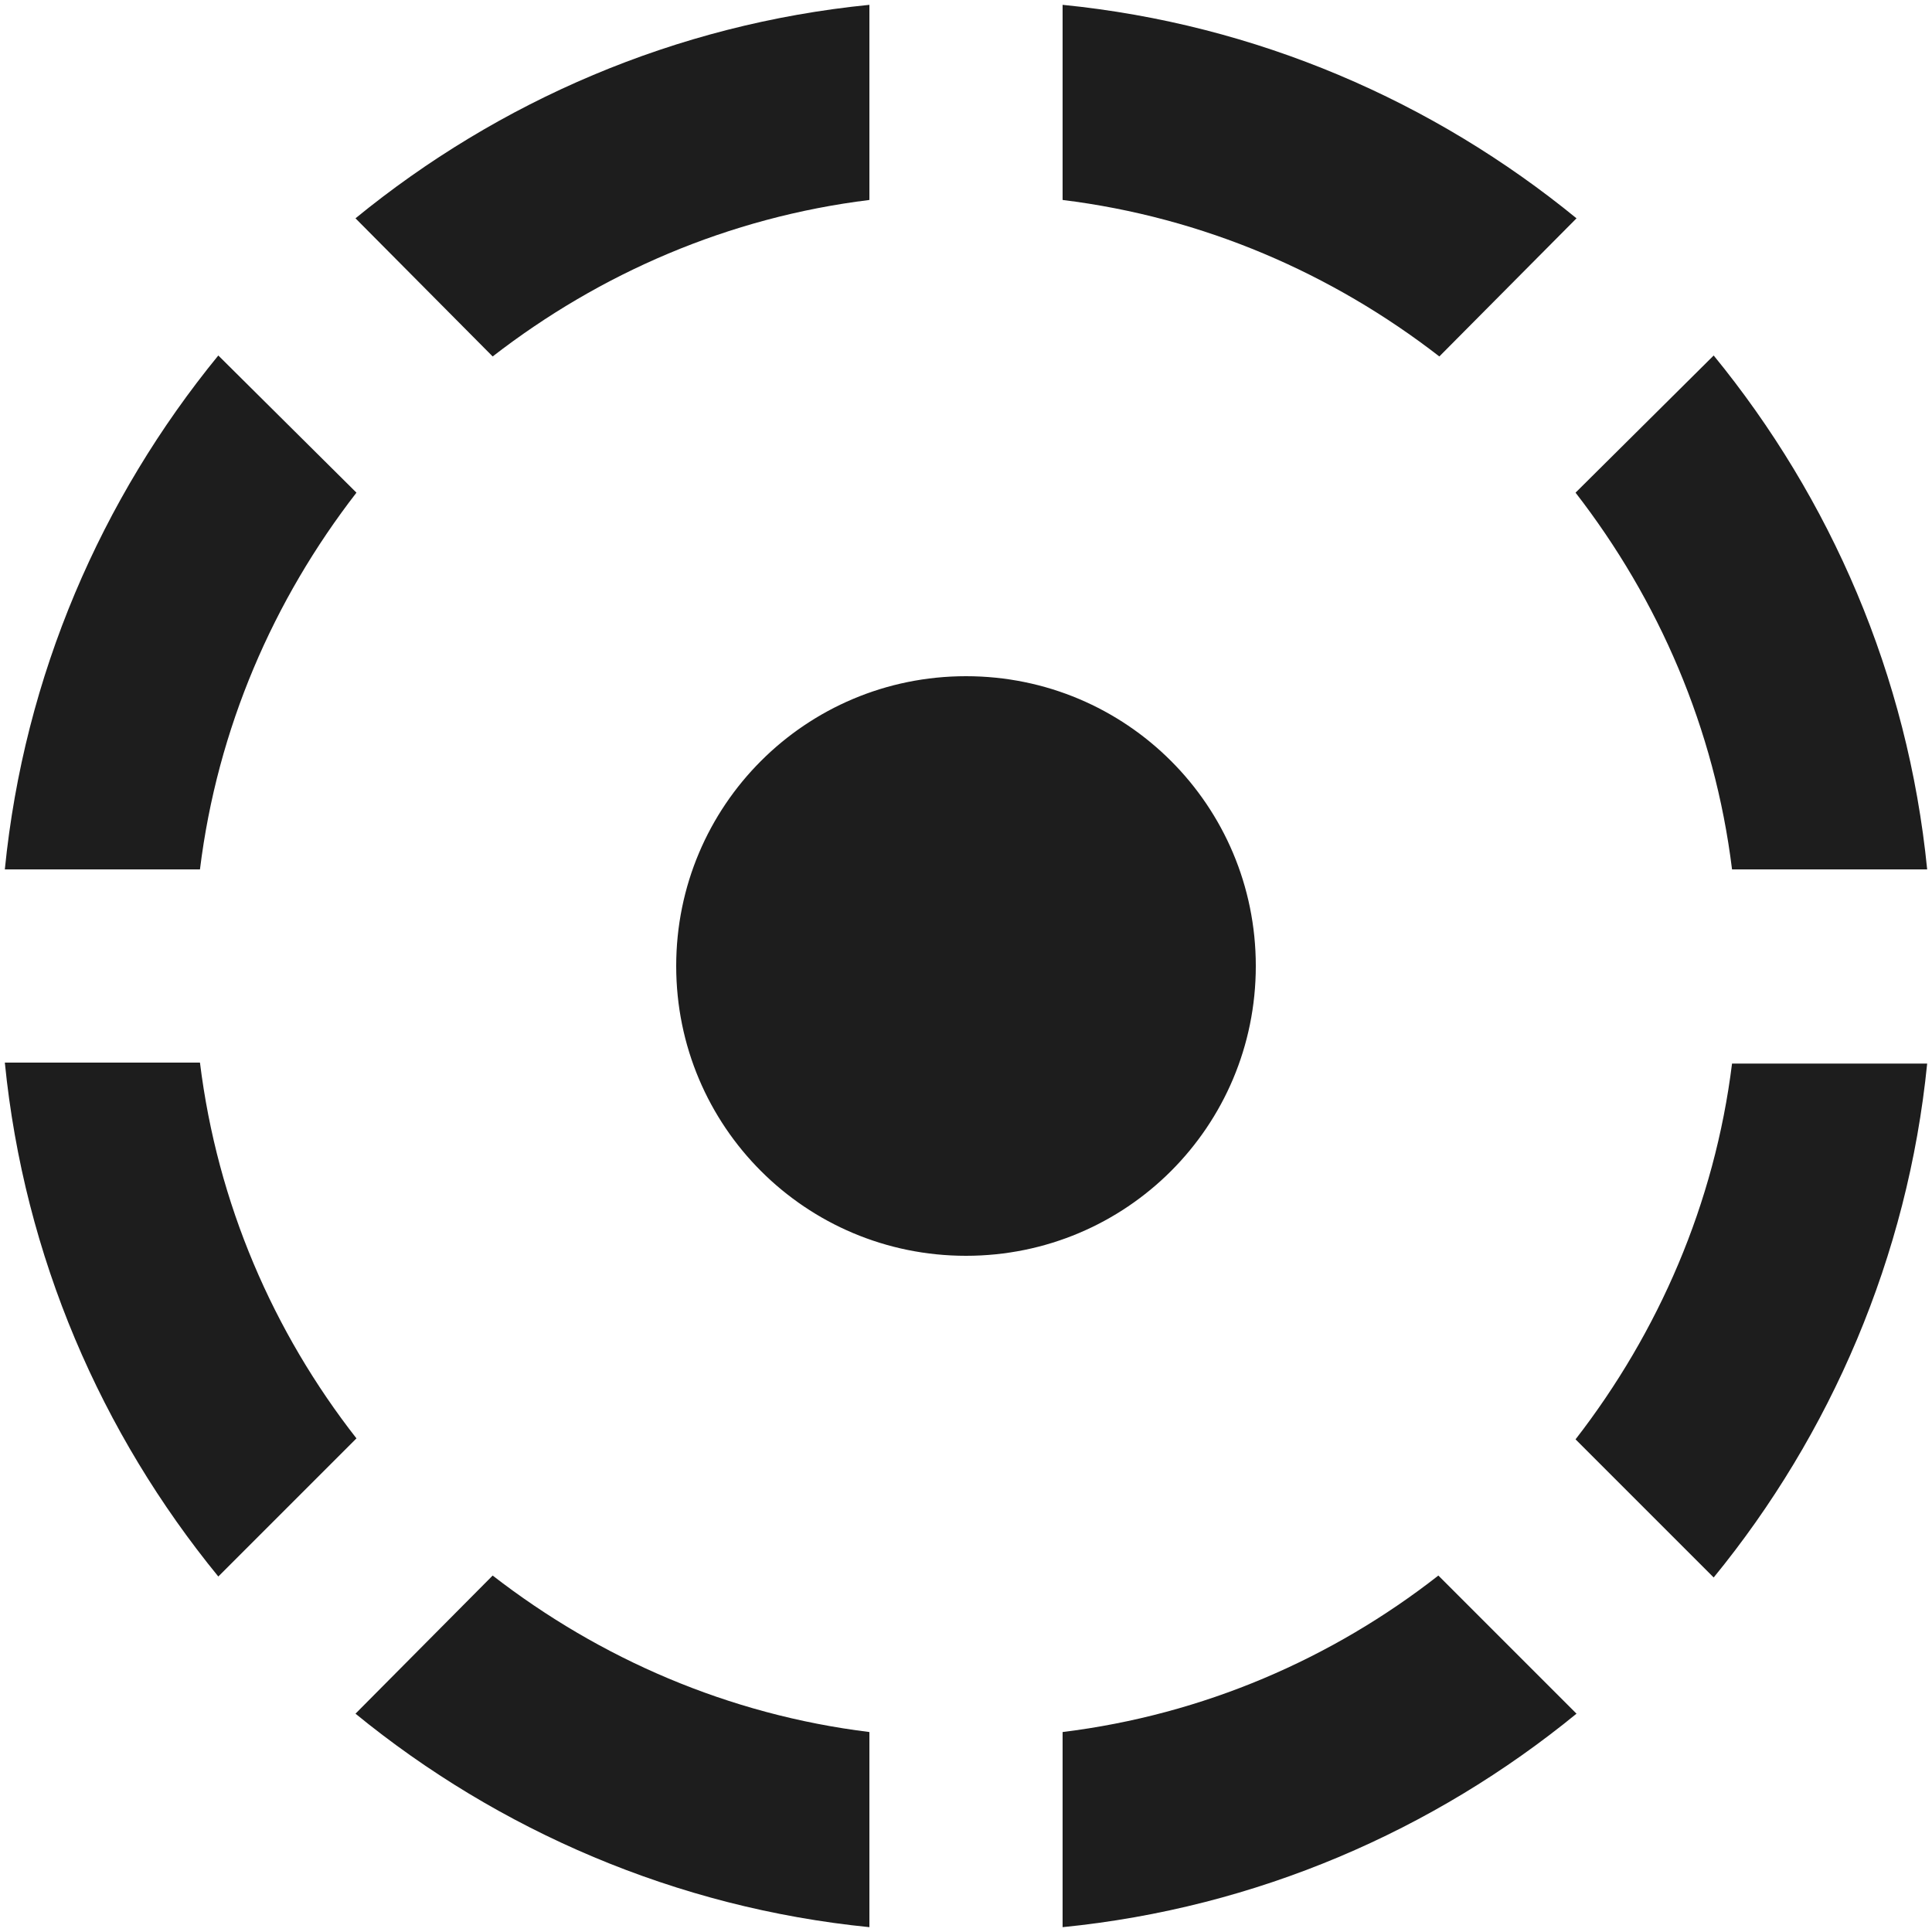 <?xml version="1.0" encoding="UTF-8"?>
<svg width="20px" height="20px" viewBox="0 0 20 20" version="1.1" xmlns="http://www.w3.org/2000/svg" xmlns:xlink="http://www.w3.org/1999/xlink">
    <!-- Generator: Sketch 52.5 (67469) - http://www.bohemiancoding.com/sketch -->
    <title>filter_tilt_shift</title>
    <desc>Created with Sketch.</desc>
    <g id="Icons" stroke="none" stroke-width="1" fill="none" fill-rule="evenodd">
        <g id="Outlined" transform="translate(-340, -2770)">
            <g id="Image" transform="translate(100, 2626)">
                <g id="Outlined-/-Image-/-filter_tilt_shift" transform="translate(238, 142)">
                    <g>
                        <polygon id="Path" points="0 0 24 0 24 24 0 24"></polygon>
                        <path d="M11,4.07 L11,2.05 C8.99,2.25 7.16,3.05 5.68,4.26 L7.1,5.69 C8.21,4.83 9.54,4.25 11,4.07 Z M18.32,4.26 C16.84,3.05 15.01,2.25 13,2.05 L13,4.07 C14.46,4.25 15.79,4.83 16.9,5.69 L18.32,4.26 Z M19.93,11 L21.95,11 C21.75,8.99 20.95,7.16 19.74,5.68 L18.31,7.1 C19.17,8.21 19.75,9.54 19.93,11 Z M5.69,7.1 L4.26,5.68 C3.05,7.16 2.25,8.99 2.05,11 L4.07,11 C4.25,9.54 4.83,8.21 5.69,7.1 Z M4.07,13 L2.05,13 C2.25,15.01 3.05,16.84 4.26,18.32 L5.69,16.89 C4.83,15.79 4.25,14.46 4.07,13 Z M15,12 C15,10.34 13.66,9 12,9 C10.34,9 9,10.34 9,12 C9,13.66 10.34,15 12,15 C13.66,15 15,13.66 15,12 Z M18.31,16.9 L19.74,18.33 C20.95,16.85 21.75,15.01 21.95,13.01 L19.93,13.01 C19.75,14.46 19.17,15.79 18.31,16.9 Z M13,19.93 L13,21.95 C15.01,21.75 16.84,20.95 18.32,19.74 L16.89,18.31 C15.79,19.17 14.46,19.75 13,19.93 Z M5.68,19.74 C7.16,20.95 9,21.75 11,21.95 L11,19.93 C9.54,19.75 8.21,19.17 7.1,18.31 L5.68,19.74 Z" id="🔹-Icon-Color" fill="#1D1D1D"></path>
                    </g>
                </g>
            </g>
        </g>
    </g>
</svg>